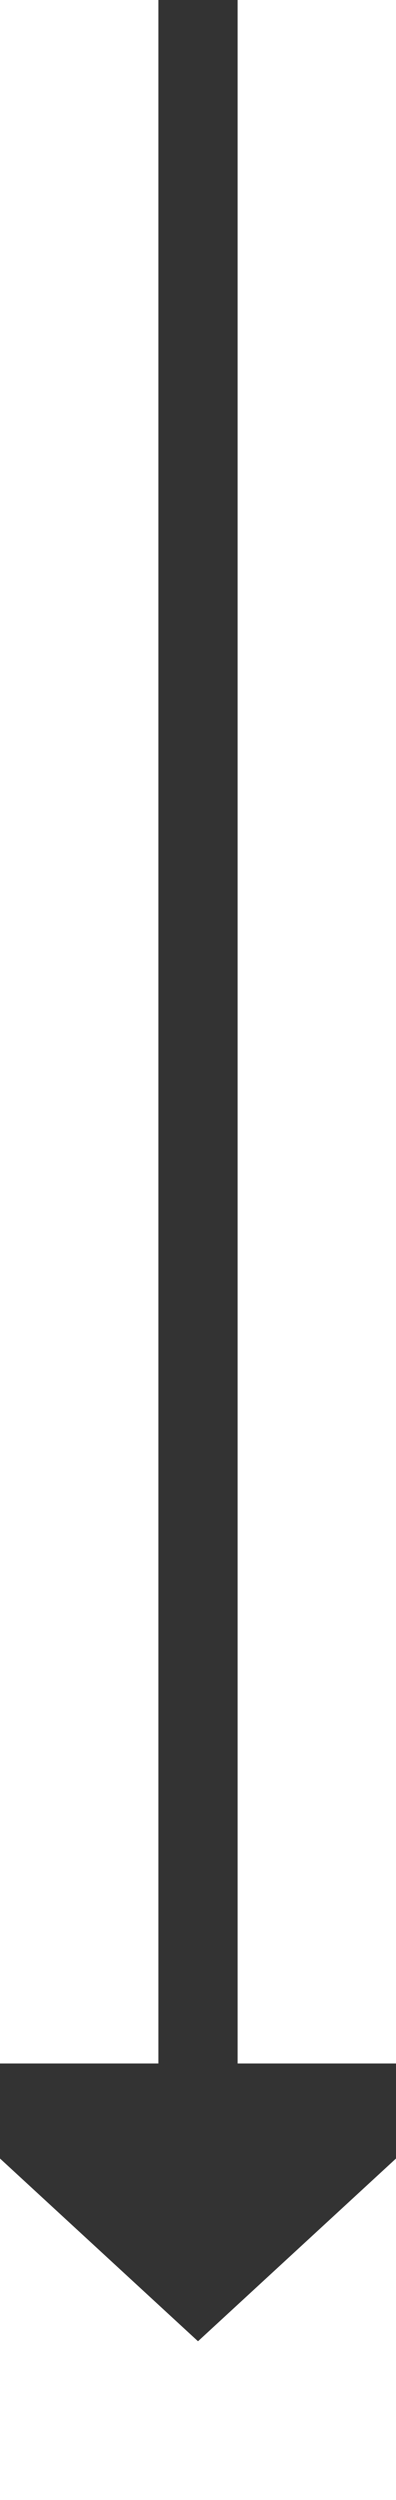 ﻿<?xml version="1.0" encoding="utf-8"?>
<svg version="1.1" xmlns:xlink="http://www.w3.org/1999/xlink" width="10px" height="63px" preserveAspectRatio="xMidYMin meet" viewBox="1039 549  8 63" xmlns="http://www.w3.org/2000/svg">
  <path d="M 1043 549  L 1043 602  " stroke-width="2" stroke="#333333" fill="none" />
  <path d="M 1035.4 601  L 1043 608  L 1050.6 601  L 1035.4 601  Z " fill-rule="nonzero" fill="#333333" stroke="none" />
</svg>